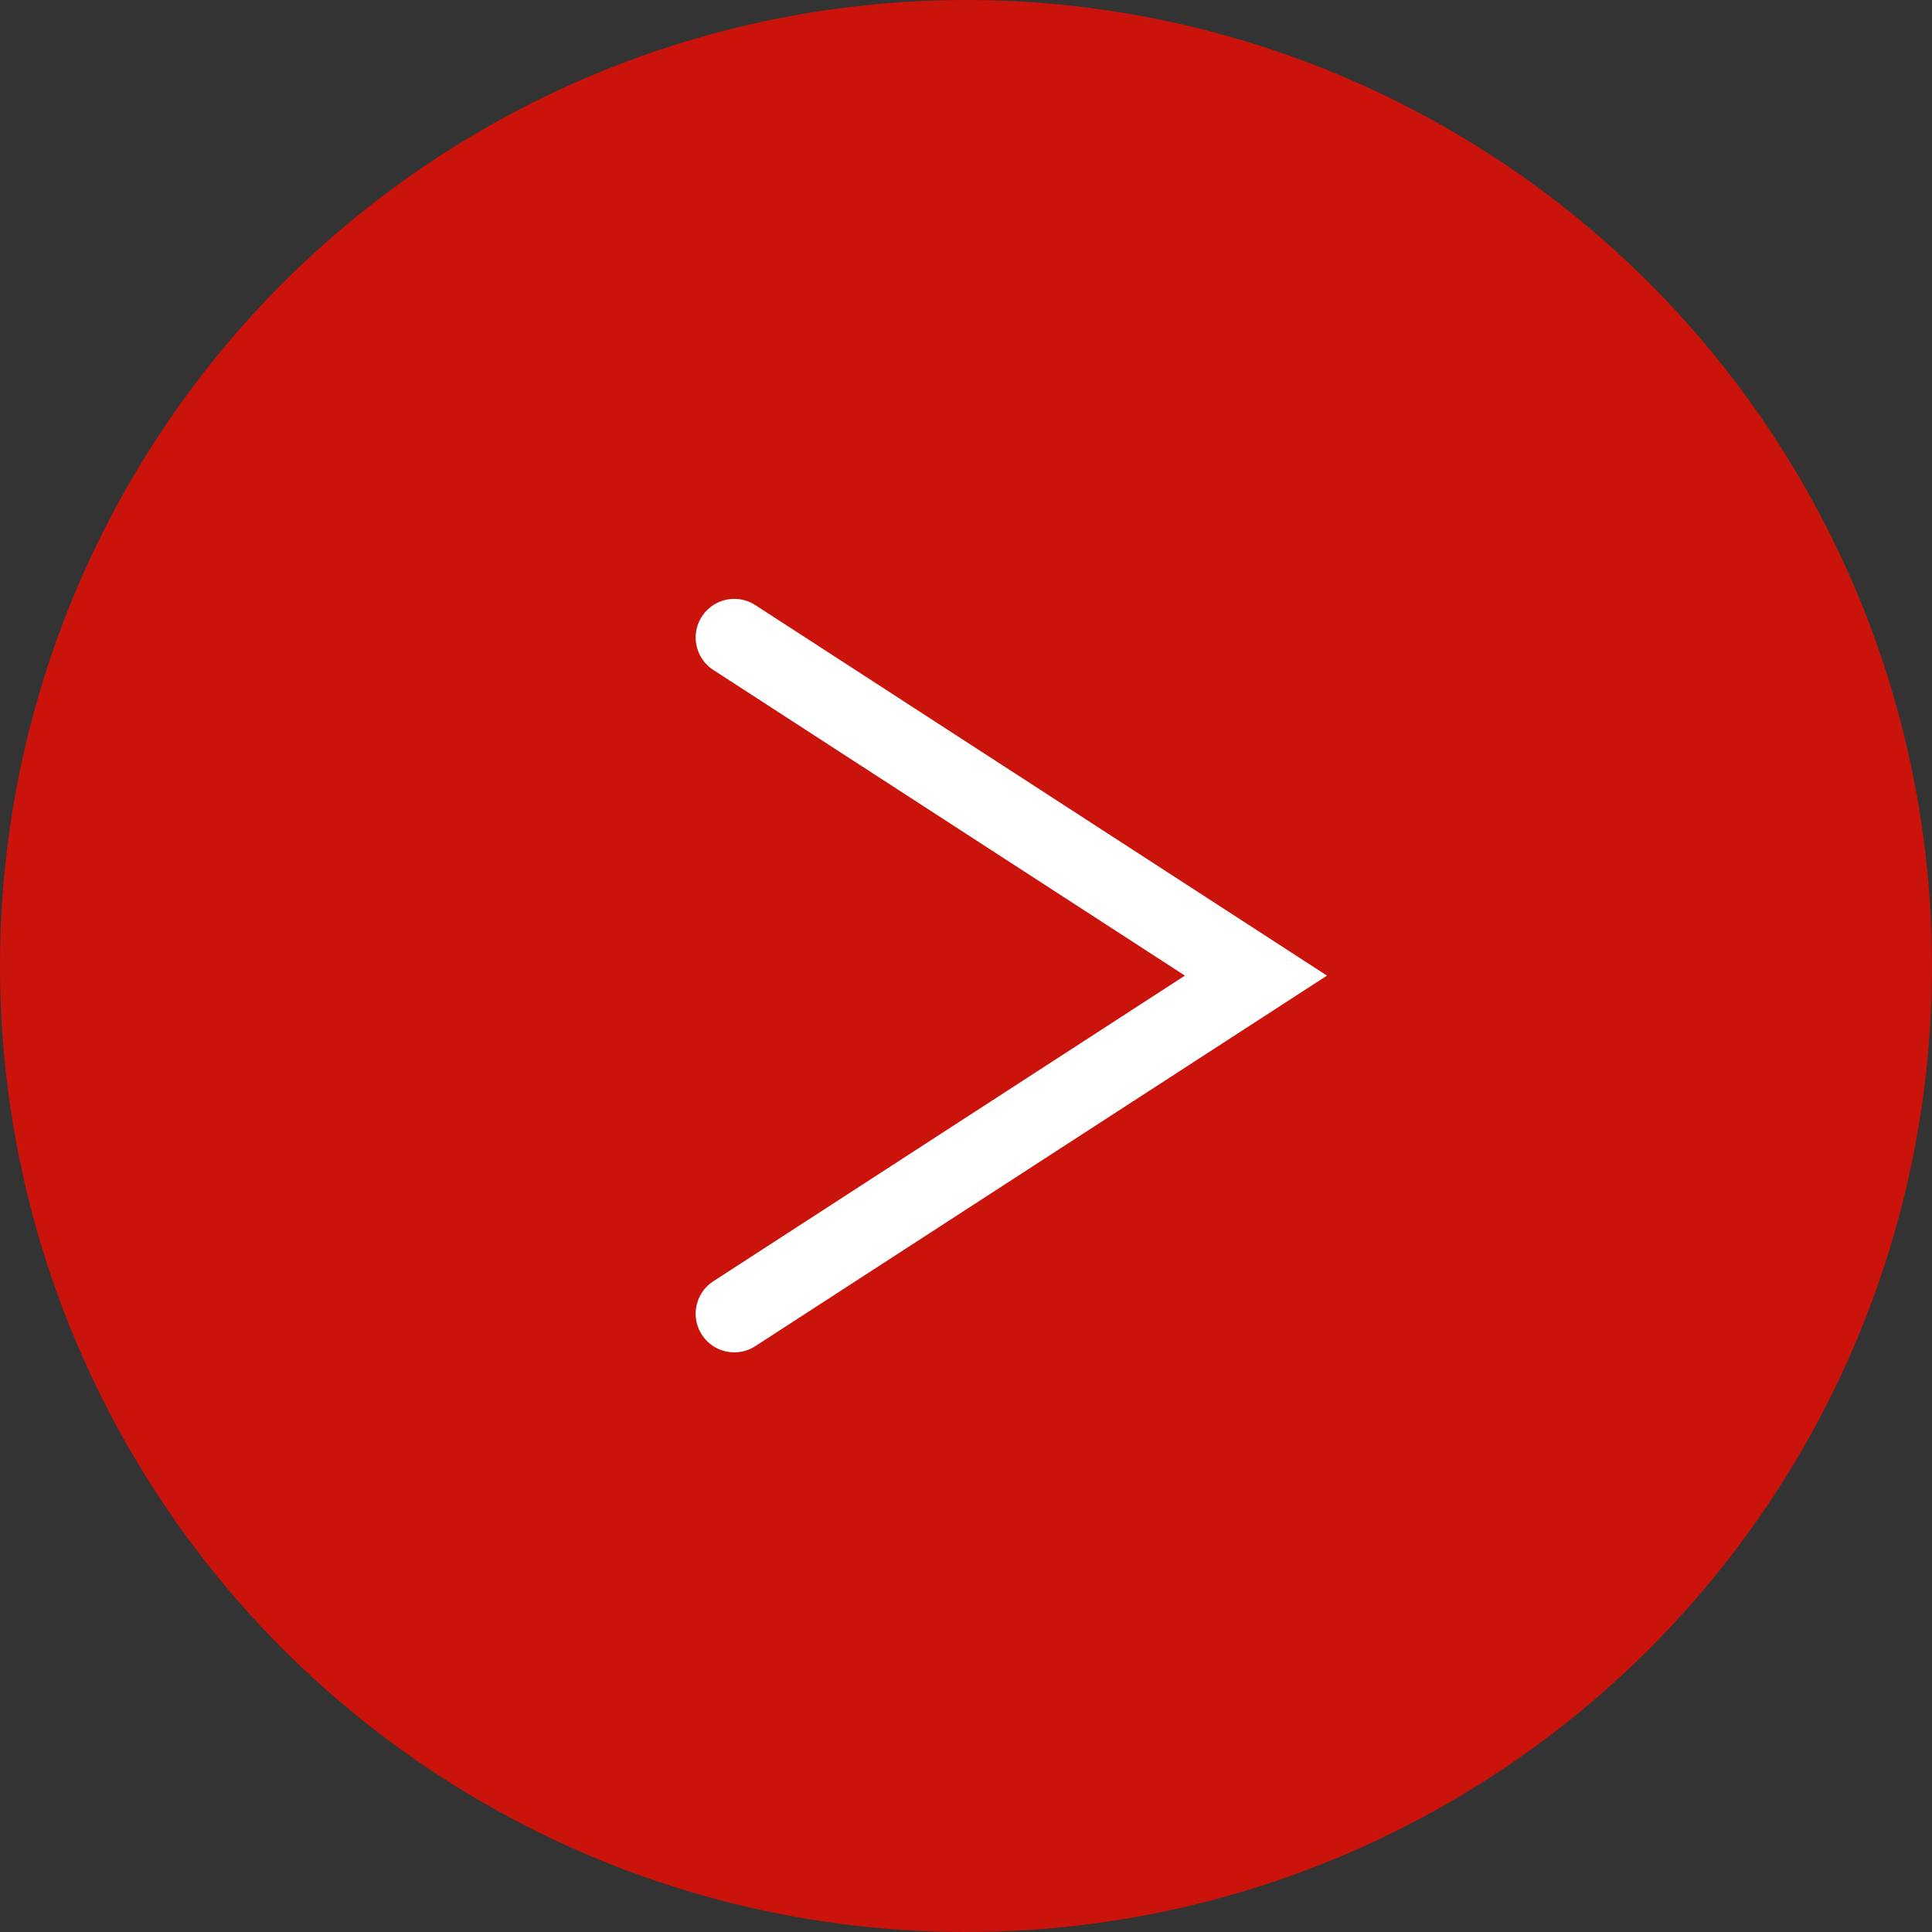 <?xml version="1.0" encoding="UTF-8"?> <svg xmlns="http://www.w3.org/2000/svg" width="40" height="40" viewBox="0 0 40 40" fill="none"><rect x="0" y="0" width="40" height="40" fill="#333333" stroke="none"/><circle cx="20" cy="20" r="20" fill="#CA130B"></circle><path d="M15.203 13.199L26.003 20.199L15.203 27.199" stroke="white" stroke-width="1.6" stroke-linecap="round"></path></svg> 